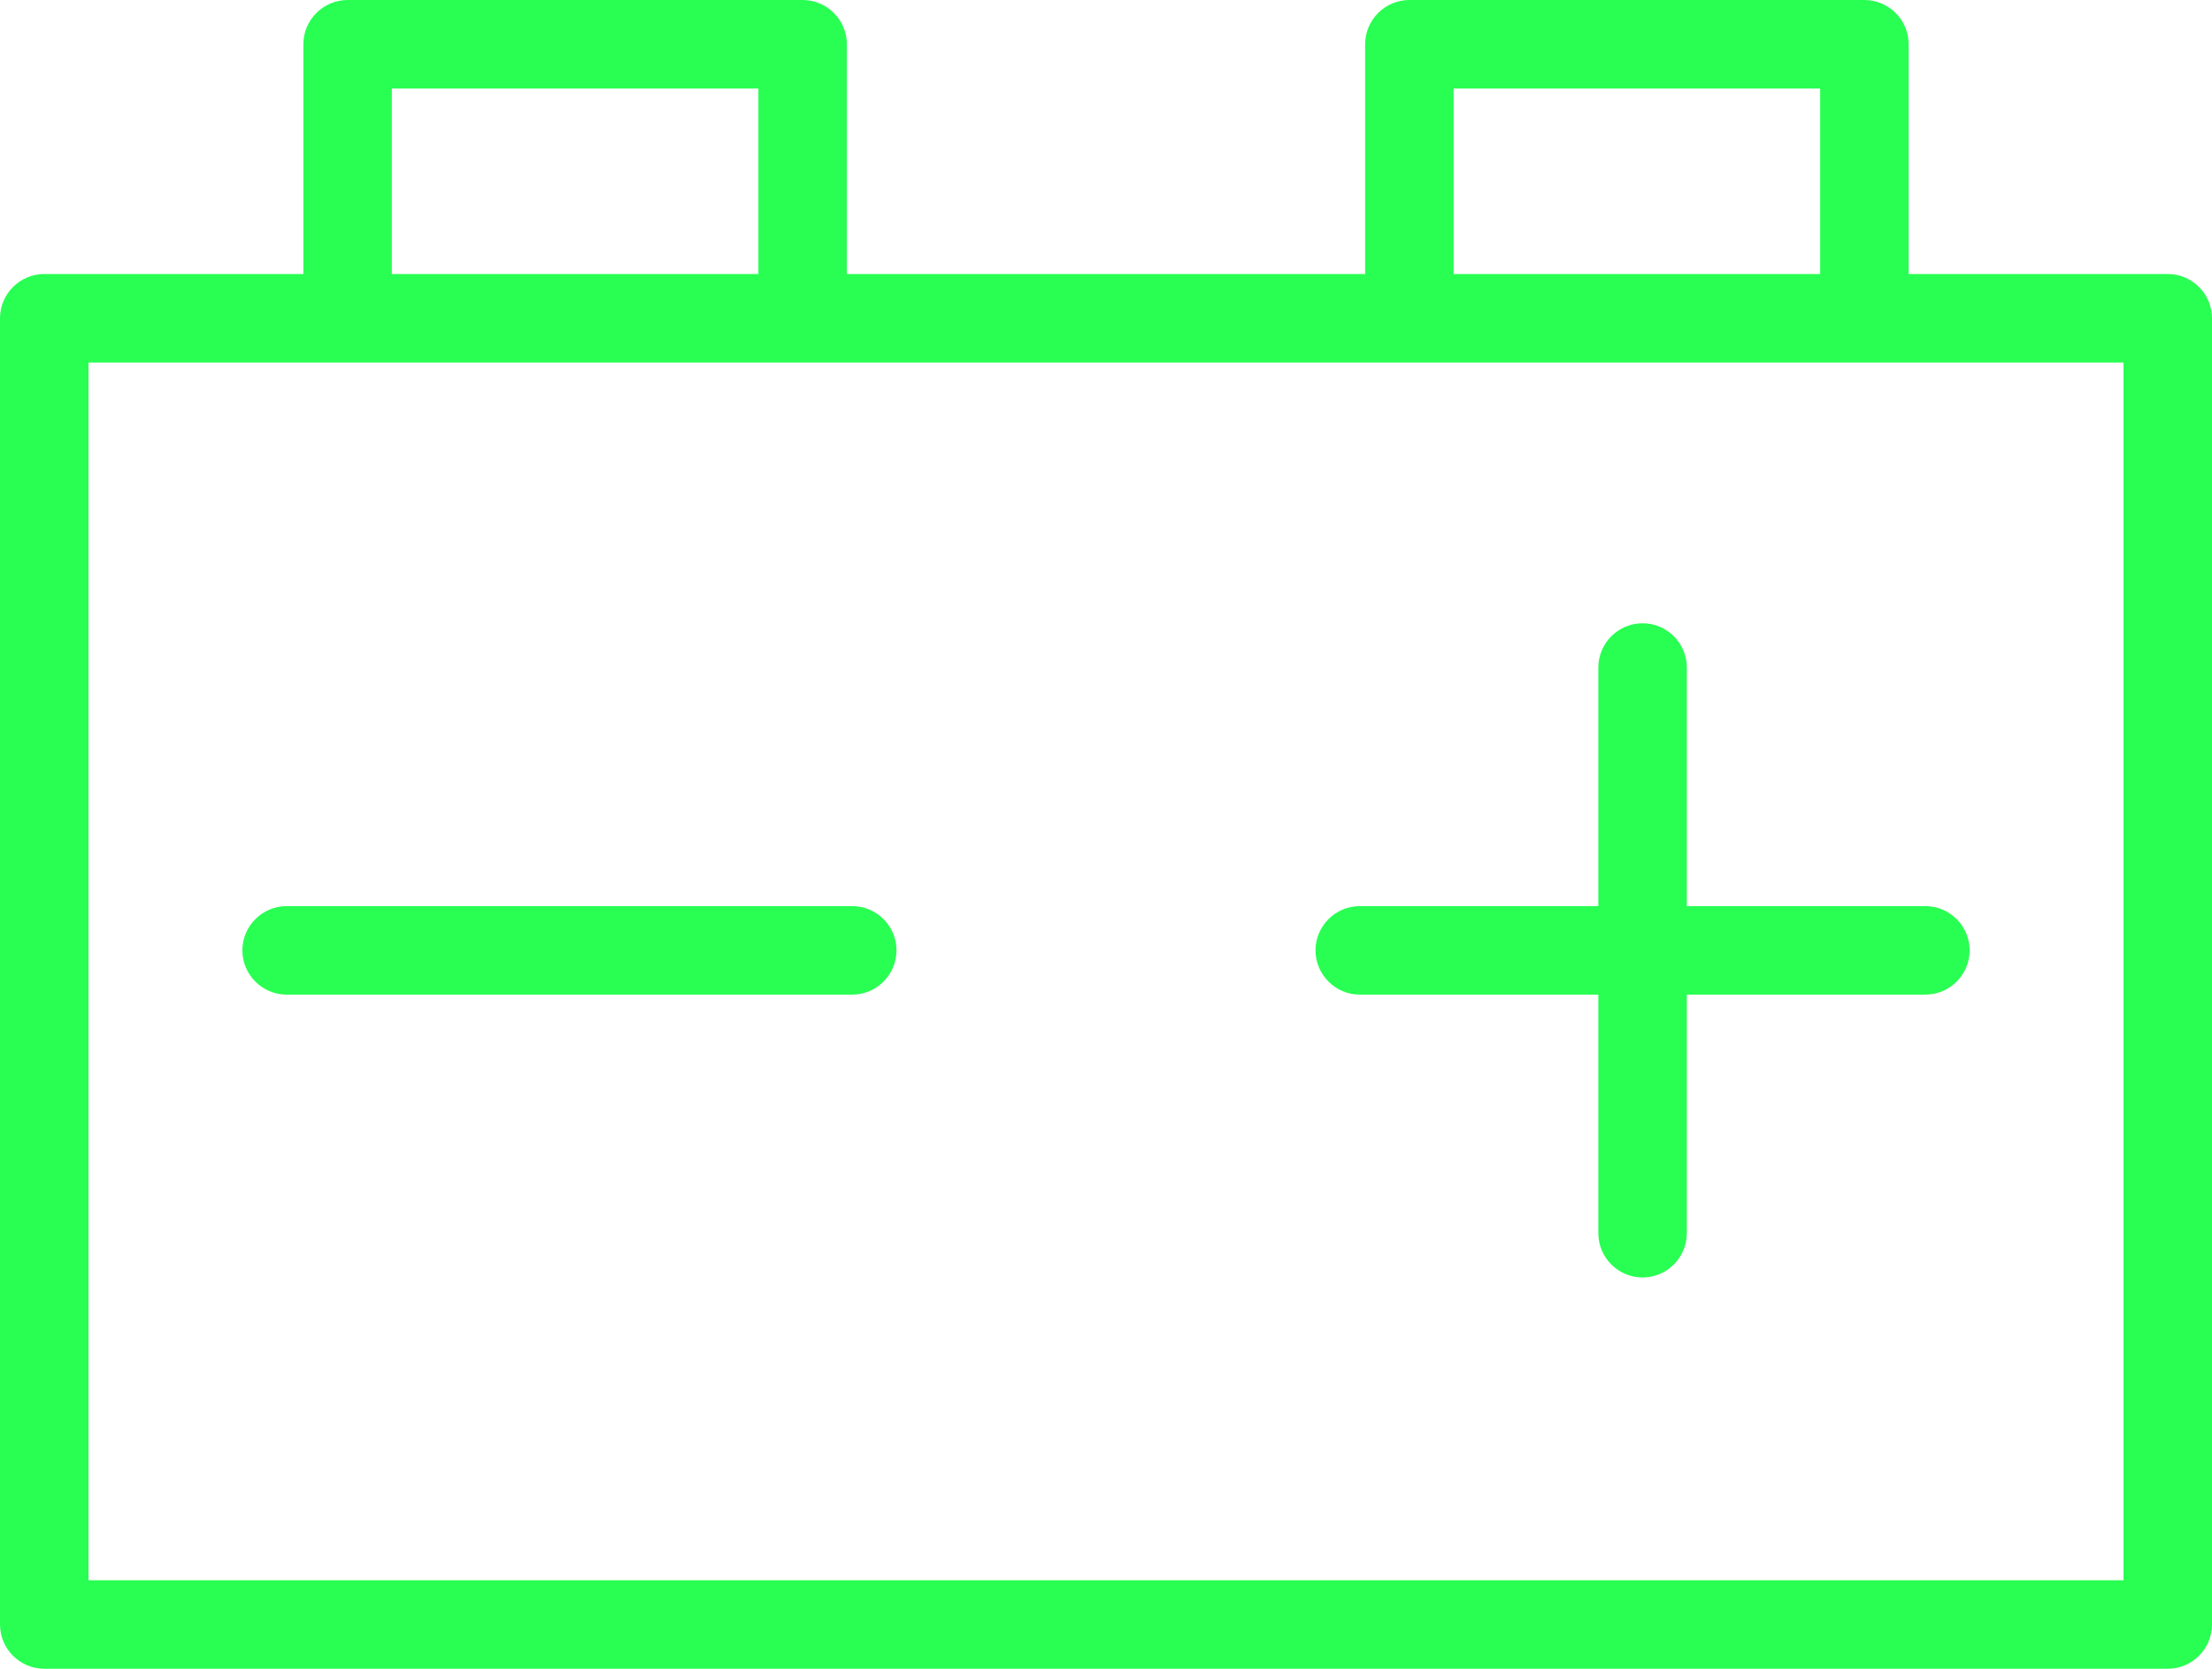 <?xml version="1.0" encoding="UTF-8"?>
<svg id="Capa_2" data-name="Capa 2" xmlns="http://www.w3.org/2000/svg" viewBox="0 0 70 52.8">
  <defs>
    <style>
      .cls-1 {
        fill: #28ff52;
        fill-rule: evenodd;
        stroke-width: 0px;
      }
    </style>
  </defs>
  <g id="Capa_1-2" data-name="Capa 1">
    <g>
      <path class="cls-1" d="m68.6,8.67h-8.2V1.4c0-.77-.63-1.4-1.4-1.4h-14.4c-.77,0-1.4.63-1.4,1.4v7.27h-16.4V1.4c0-.77-.63-1.4-1.4-1.4h-14.4c-.77,0-1.4.63-1.4,1.4v7.27H1.4c-.77,0-1.4.63-1.4,1.4v41.33c0,.77.63,1.4,1.4,1.4h67.2c.77,0,1.4-.63,1.4-1.4V10.07c0-.77-.63-1.4-1.4-1.4Zm-22.6,0h11.6V2.8h-11.6v5.87Zm-33.6,0h11.6V2.8h-11.6v5.87ZM2.8,50h64.4V11.47H2.8v38.53Z"/>
      <path class="cls-1" d="m26.97,28.67H9.07c-.77,0-1.4.63-1.4,1.4s.63,1.4,1.4,1.4h17.9c.77,0,1.4-.63,1.4-1.4s-.63-1.4-1.4-1.4"/>
      <path class="cls-1" d="m53.38,21.12c0-.77-.63-1.4-1.4-1.4s-1.4.63-1.4,1.4v7.55h-7.55c-.77,0-1.4.63-1.4,1.4s.63,1.4,1.4,1.4h7.55v7.55c0,.77.63,1.4,1.4,1.4s1.4-.63,1.4-1.4v-7.55h7.55c.77,0,1.4-.63,1.4-1.4s-.63-1.4-1.4-1.4h-7.55v-7.55Z"/>
    </g>
  </g>
</svg>
